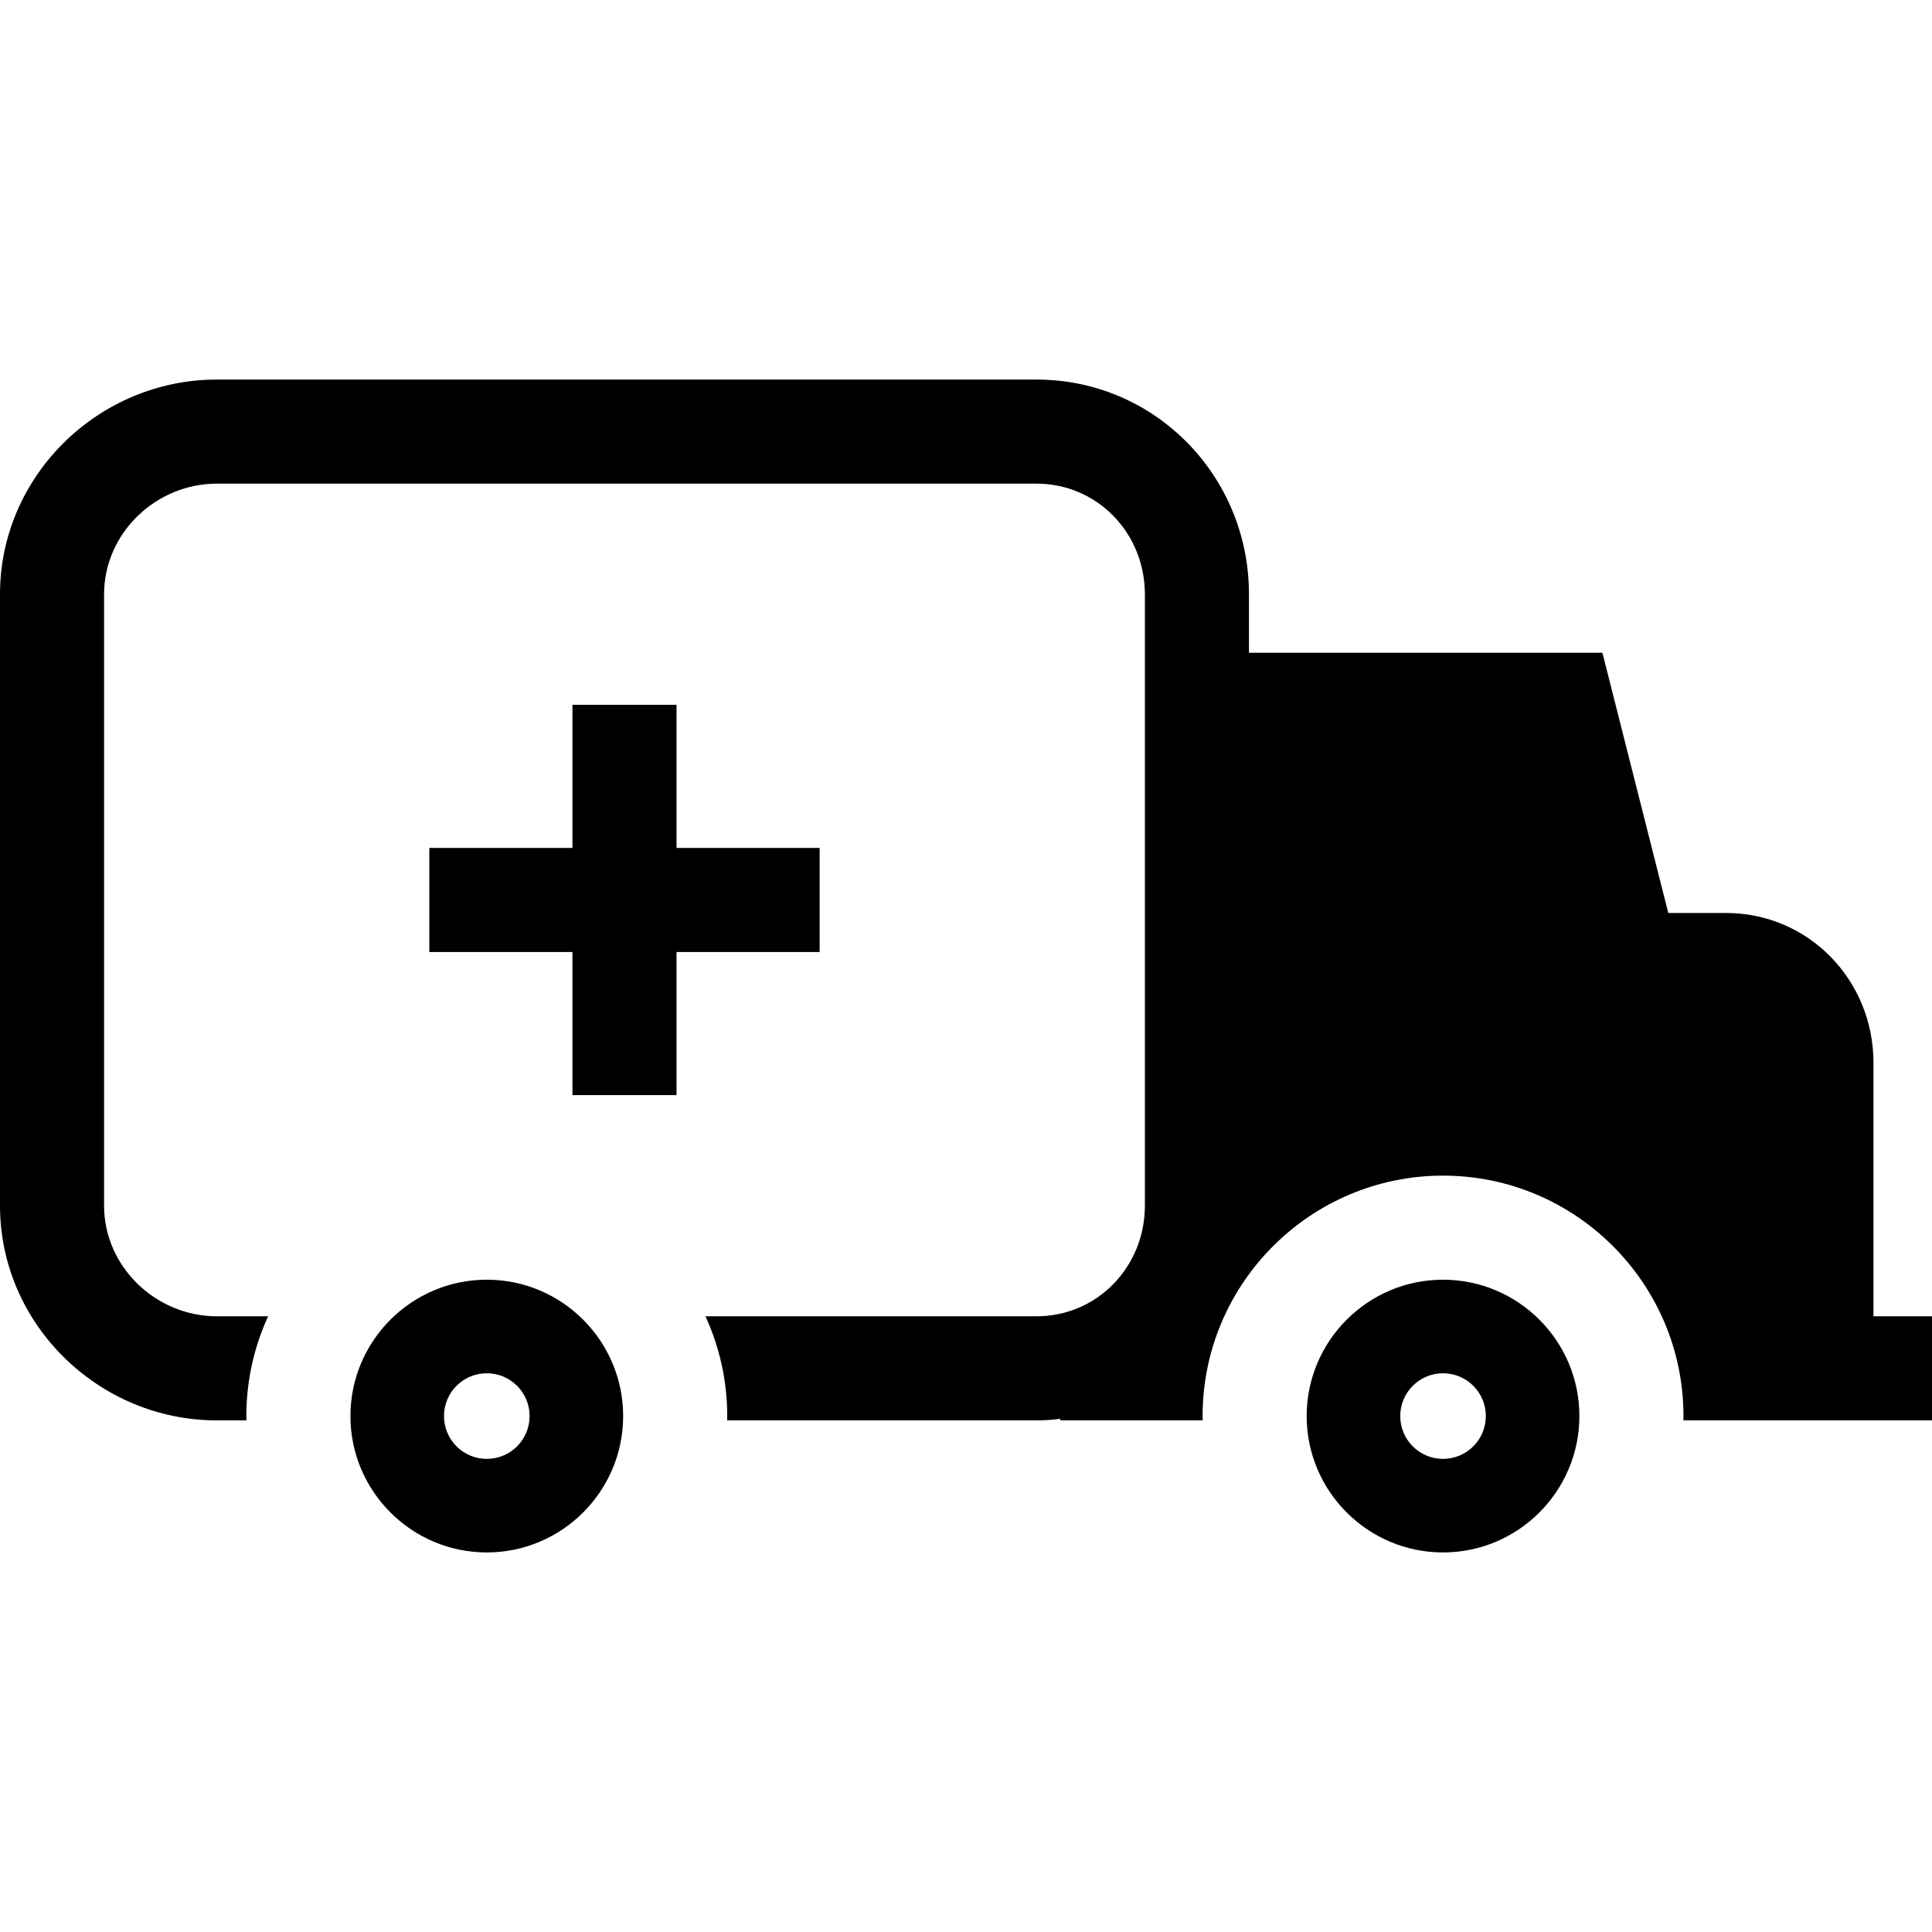 <?xml version="1.0" encoding="iso-8859-1"?>
<!-- Generator: Adobe Illustrator 17.1.0, SVG Export Plug-In . SVG Version: 6.00 Build 0)  -->
<!DOCTYPE svg PUBLIC "-//W3C//DTD SVG 1.1//EN" "http://www.w3.org/Graphics/SVG/1.1/DTD/svg11.dtd">
<svg version="1.1" id="Capa_1" xmlns="http://www.w3.org/2000/svg" xmlns:xlink="http://www.w3.org/1999/xlink" x="0px" y="0px"
	 viewBox="0 0 297 297" style="enable-background:new 0 0 297 297;" xml:space="preserve">
<g>
	<polygon points="88,146.349 88,168.349 104,168.349 104,146.349 126,146.349 126,130.349 104,130.349 104,108.349 88,108.349 
		88,130.349 66,130.349 66,146.349 	"/>
	<path d="M297,202.349h-9v-39c0-12.683-9.984-23-22.667-23h-8.872l-10.127-40H192v-9c0-18.196-14.471-33-32.667-33h-126
		C15.137,58.349,0,73.152,0,91.349v94c0,18.196,15.137,33,33.333,33h4.555c-0.004-0.221-0.017-0.438-0.017-0.66
		c0-5.471,1.204-10.664,3.347-15.34h-7.885c-9.374,0-17.333-7.626-17.333-17v-94c0-9.374,7.959-17,17.333-17h126
		c9.374,0,16.667,7.626,16.667,17v94c0,9.374-7.293,17-16.667,17h-50.885c2.143,4.676,3.347,9.869,3.347,15.34
		c0,0.222-0.013,0.439-0.017,0.66h47.555c1.355,0,2.667-0.092,3.667-0.251v0.251h21.888c-0.004-0.221-0.017-0.438-0.017-0.66
		c0-20.382,16.581-36.963,36.961-36.963c20.382,0,36.963,16.581,36.963,36.963c0,0.222-0.013,0.439-0.017,0.66H297V202.349z"/>
	<path d="M242.795,217.688c0-11.559-9.404-20.963-20.963-20.963c-11.558,0-20.961,9.404-20.961,20.963
		c0,11.559,9.403,20.963,20.961,20.963C233.391,238.651,242.795,229.247,242.795,217.688z M221.832,224.269
		c-3.633,0-6.578-2.945-6.578-6.58c0-3.635,2.945-6.58,6.578-6.58c3.635,0,6.58,2.945,6.58,6.58
		C228.412,221.323,225.467,224.269,221.832,224.269z"/>
	<path d="M95.795,217.688c0-11.559-9.404-20.963-20.963-20.963c-11.558,0-20.961,9.404-20.961,20.963
		c0,11.559,9.403,20.963,20.961,20.963C86.391,238.651,95.795,229.247,95.795,217.688z M74.832,224.269
		c-3.633,0-6.578-2.945-6.578-6.58c0-3.635,2.945-6.58,6.578-6.58c3.635,0,6.58,2.945,6.58,6.58
		C81.412,221.323,78.467,224.269,74.832,224.269z"/>
</g>
<g>
</g>
<g>
</g>
<g>
</g>
<g>
</g>
<g>
</g>
<g>
</g>
<g>
</g>
<g>
</g>
<g>
</g>
<g>
</g>
<g>
</g>
<g>
</g>
<g>
</g>
<g>
</g>
<g>
</g>
</svg>
